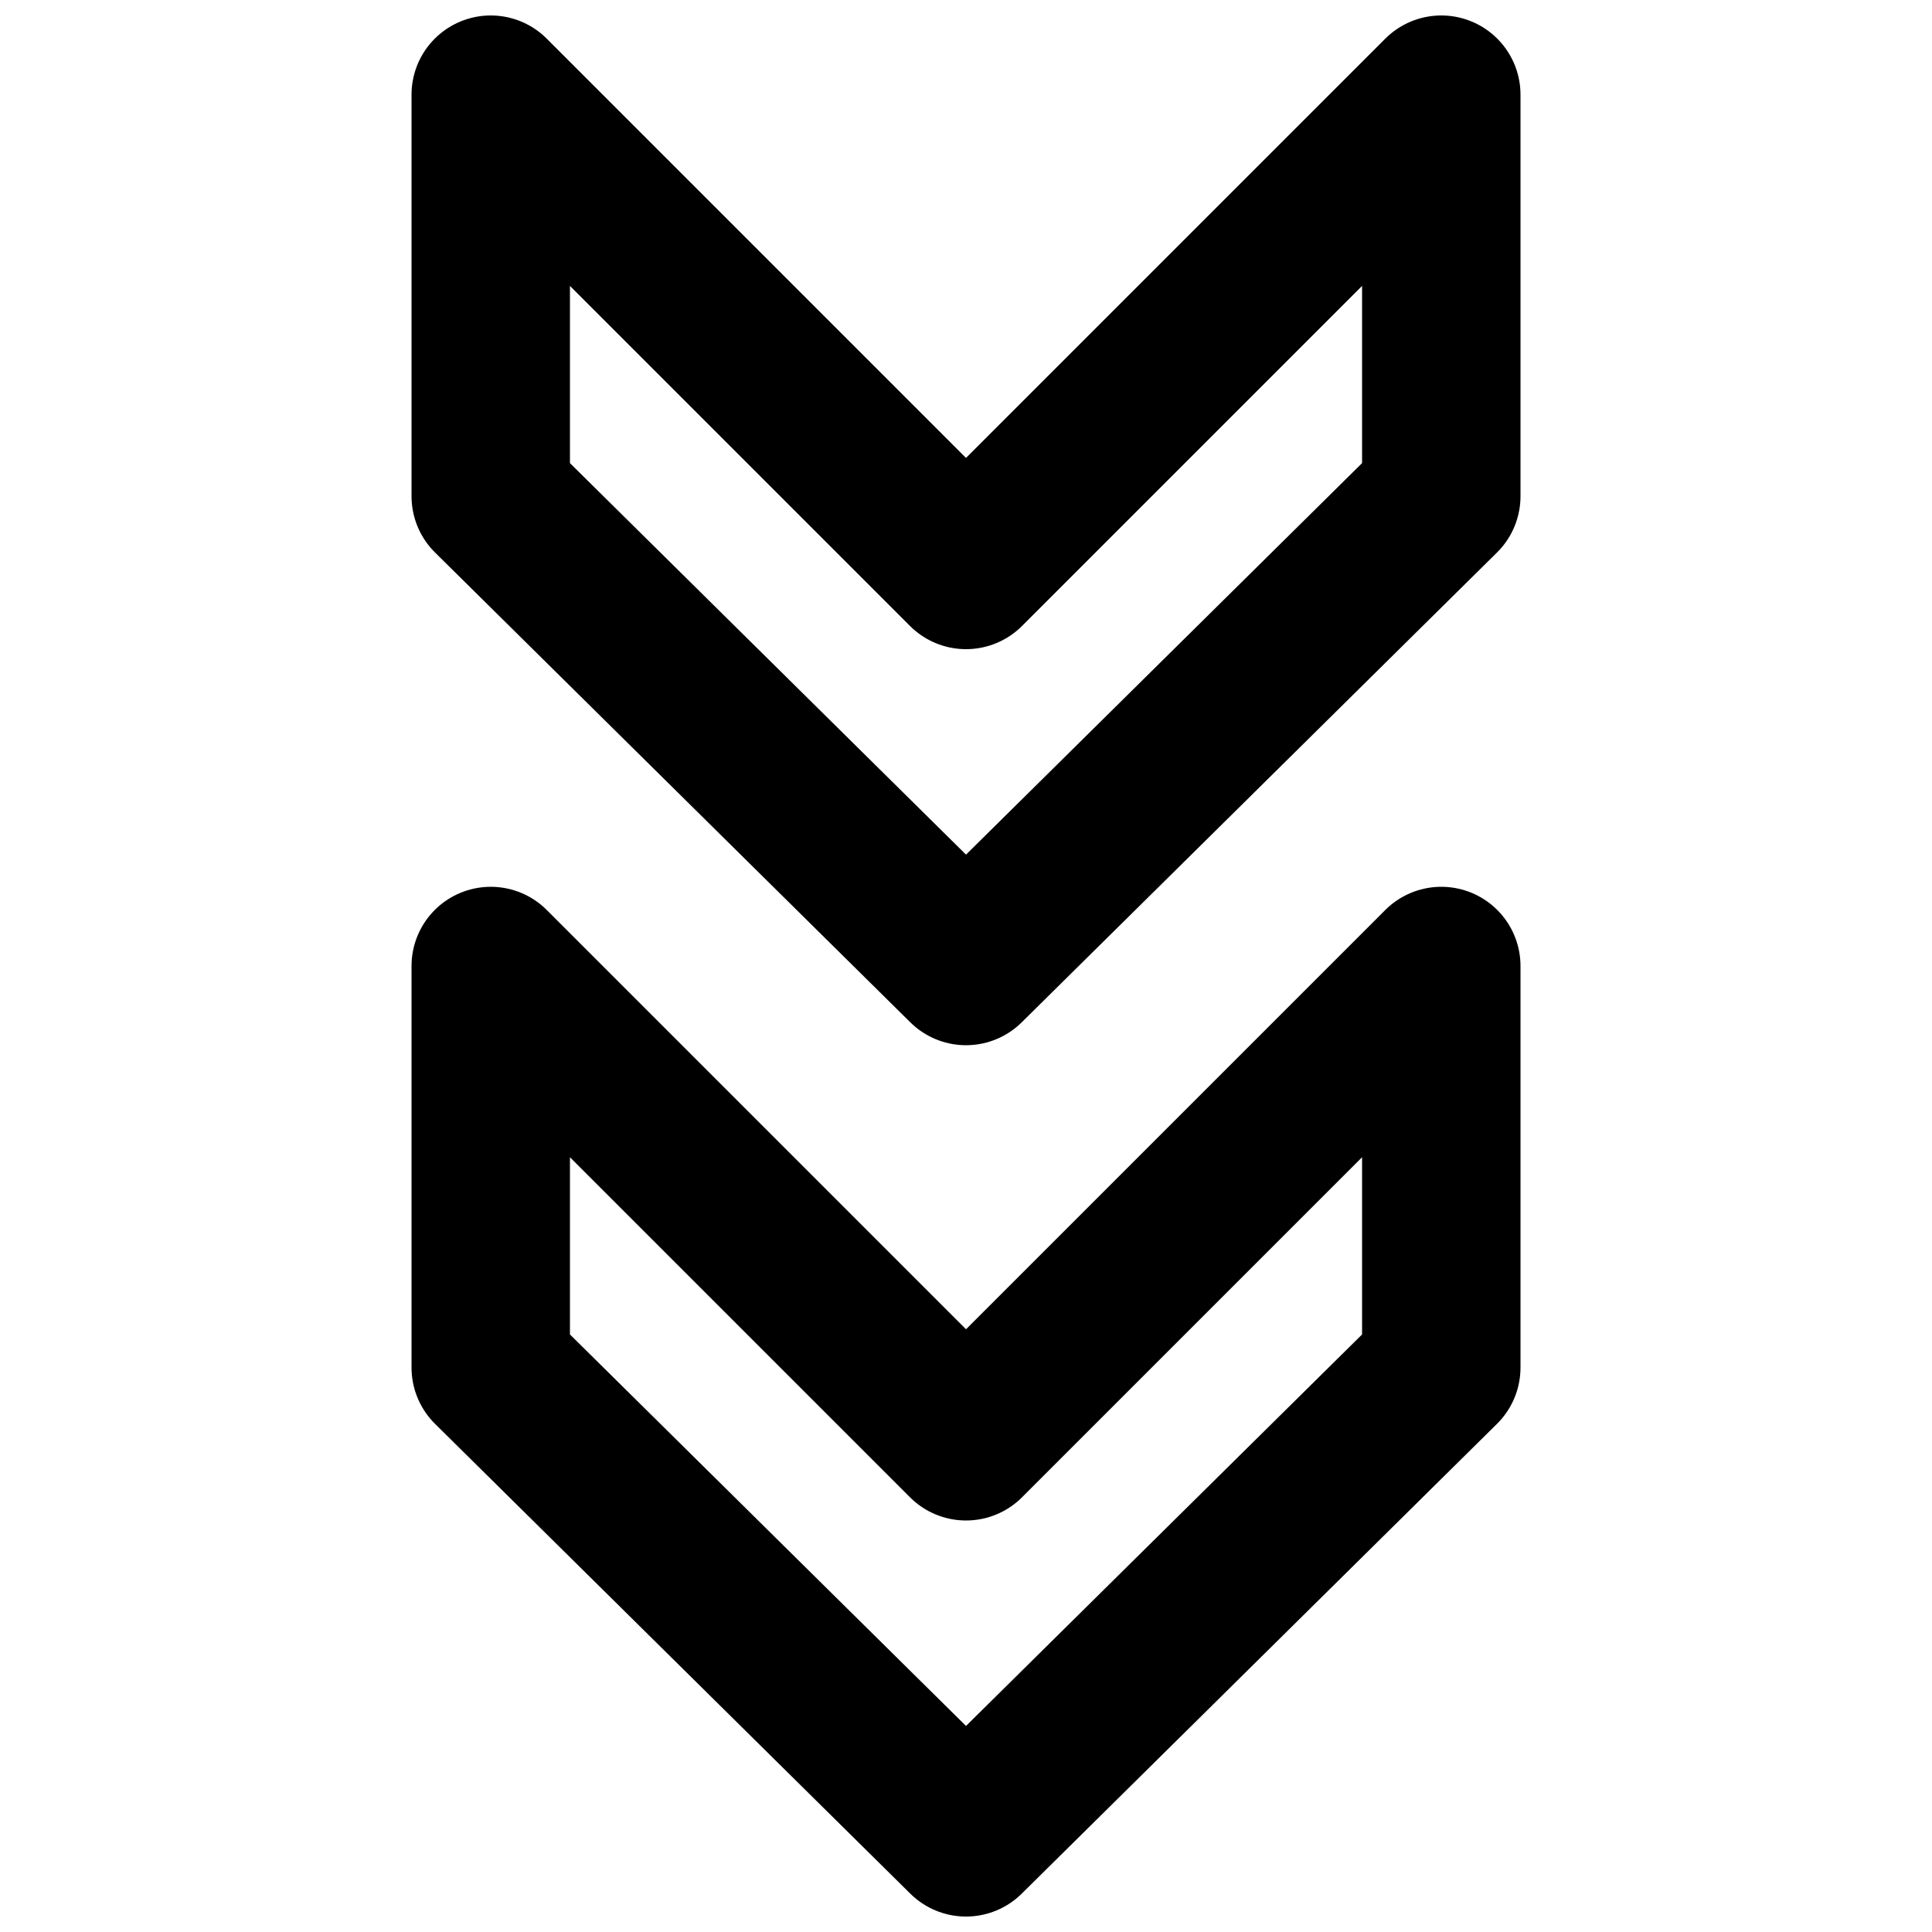 <?xml version="1.0" encoding="UTF-8"?>
<!-- Uploaded to: ICON Repo, www.svgrepo.com, Generator: ICON Repo Mixer Tools -->
<svg width="800px" height="800px" version="1.1" viewBox="144 144 512 512" xmlns="http://www.w3.org/2000/svg">
 <defs>
  <clipPath id="b">
   <path d="m253 379h294v272.9h-294z"/>
  </clipPath>
  <clipPath id="a">
   <path d="m253 148.09h294v272.91h-294z"/>
  </clipPath>
 </defs>
 <g>
  <g clip-path="url(#b)">
   <path transform="matrix(20.992 0 0 20.992 274.05 169.09)" d="m3.5444e-5 16.069 6 5.931 6-5.931v-5.069l-6 6-6-6zm0 0" fill="none" stroke="#000000" stroke-linecap="round" stroke-linejoin="round" stroke-width="2"/>
  </g>
  <g clip-path="url(#a)">
   <path transform="matrix(20.992 0 0 20.992 274.05 169.09)" d="m3.5444e-5 5.069 6 5.931 6-5.931v-5.069l-6 6-6-6zm0 0" fill="none" stroke="#000000" stroke-linecap="round" stroke-linejoin="round" stroke-width="2"/>
  </g>
 </g>
</svg>